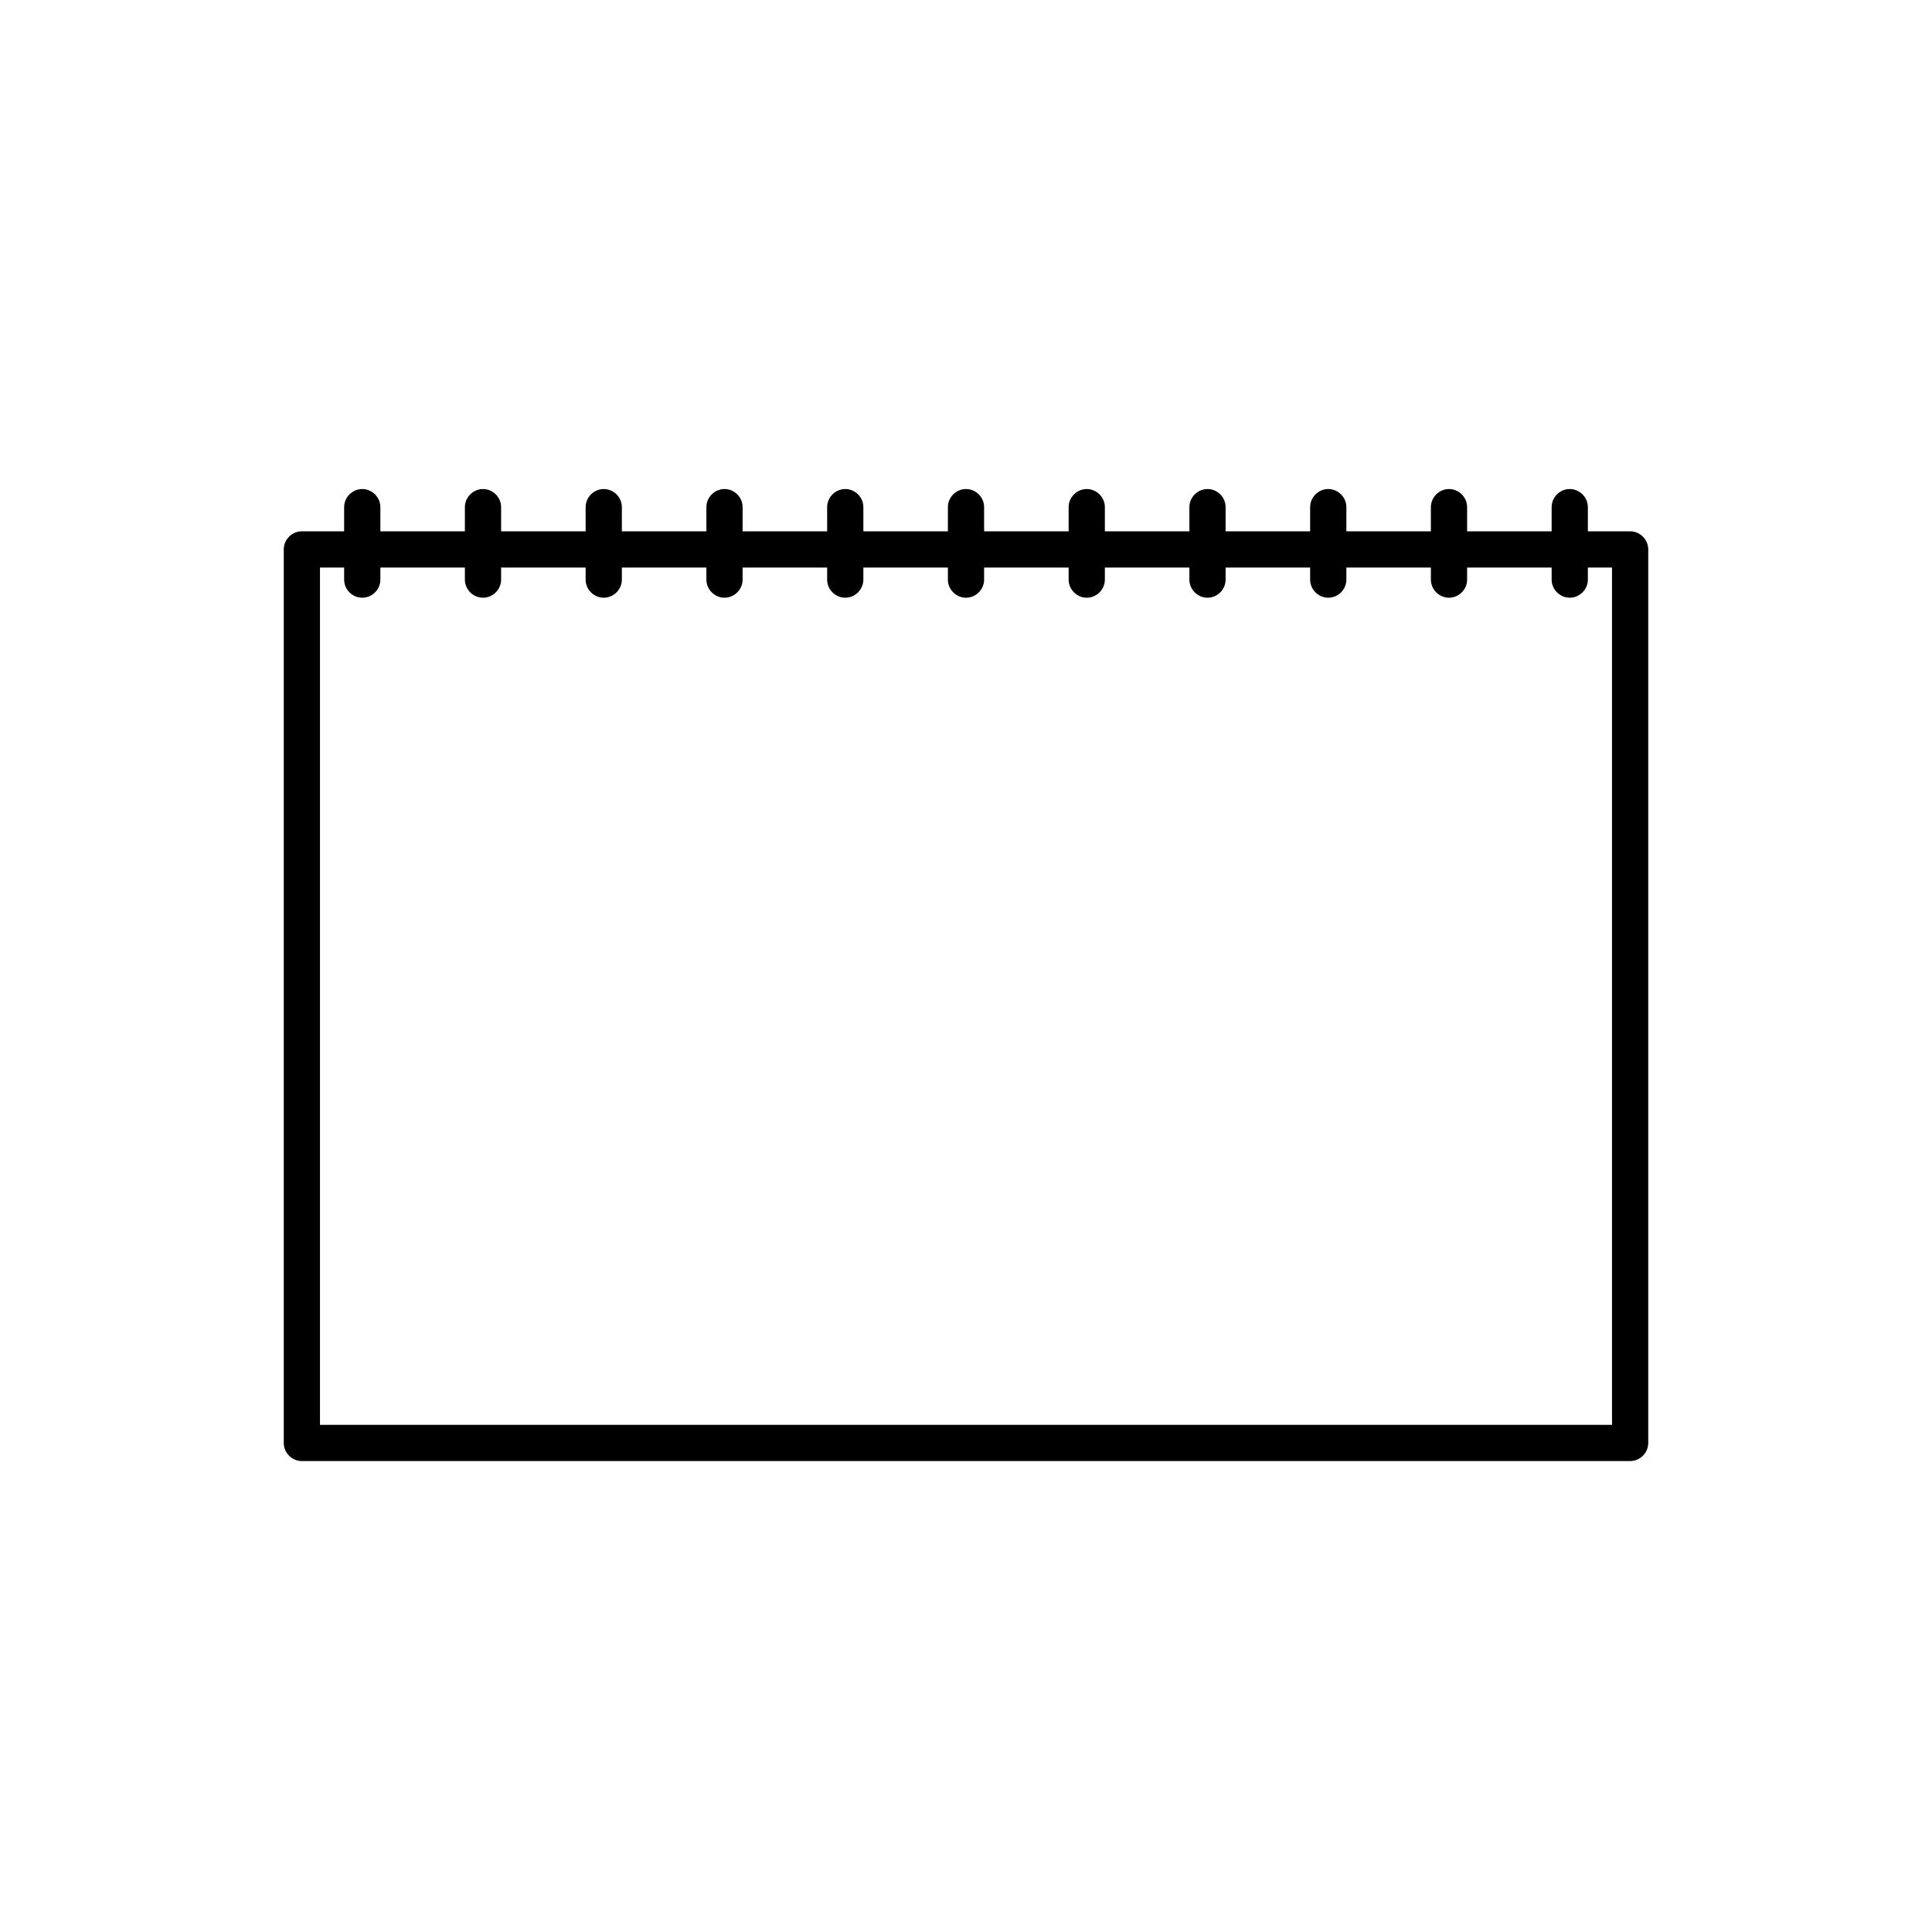 <?xml version="1.0" encoding="UTF-8"?><svg id="b" xmlns="http://www.w3.org/2000/svg" viewBox="0 0 80 80"><defs><style>.d{fill:none;}</style></defs><g id="c"><rect class="d" width="80" height="80"/><path d="m67.5,22h-1.75v-1c0-.41-.34-.75-.75-.75s-.75.34-.75.75v1h-3.5v-1c0-.41-.34-.75-.75-.75s-.75.34-.75.75v1h-3.5v-1c0-.41-.34-.75-.75-.75s-.75.34-.75.75v1h-3.5v-1c0-.41-.34-.75-.75-.75s-.75.34-.75.75v1h-3.5v-1c0-.41-.34-.75-.75-.75s-.75.34-.75.75v1h-3.5v-1c0-.41-.34-.75-.75-.75s-.75.34-.75.75v1h-3.5v-1c0-.41-.34-.75-.75-.75s-.75.34-.75.75v1h-3.5v-1c0-.41-.34-.75-.75-.75s-.75.34-.75.75v1h-3.5v-1c0-.41-.34-.75-.75-.75s-.75.34-.75.75v1h-3.5v-1c0-.41-.34-.75-.75-.75s-.75.34-.75.75v1h-3.5v-1c0-.41-.34-.75-.75-.75s-.75.34-.75.75v1h-1.75c-.41,0-.75.34-.75.75v37c0,.41.34.75.75.75h55c.41,0,.75-.34.75-.75V22.75c0-.41-.34-.75-.75-.75Zm-.75,37H13.25V23.5h1v.5c0,.41.34.75.75.75s.75-.34.75-.75v-.5h3.5v.5c0,.41.34.75.75.75s.75-.34.75-.75v-.5h3.5v.5c0,.41.34.75.75.75s.75-.34.75-.75v-.5h3.5v.5c0,.41.34.75.75.75s.75-.34.75-.75v-.5h3.5v.5c0,.41.34.75.75.75s.75-.34.75-.75v-.5h3.5v.5c0,.41.34.75.75.75s.75-.34.75-.75v-.5h3.5v.5c0,.41.34.75.75.75s.75-.34.75-.75v-.5h3.5v.5c0,.41.34.75.75.75s.75-.34.75-.75v-.5h3.5v.5c0,.41.34.75.75.75s.75-.34.75-.75v-.5h3.5v.5c0,.41.34.75.75.75s.75-.34.75-.75v-.5h3.5v.5c0,.41.34.75.75.75s.75-.34.75-.75v-.5h1v35.5Z"/></g></svg>